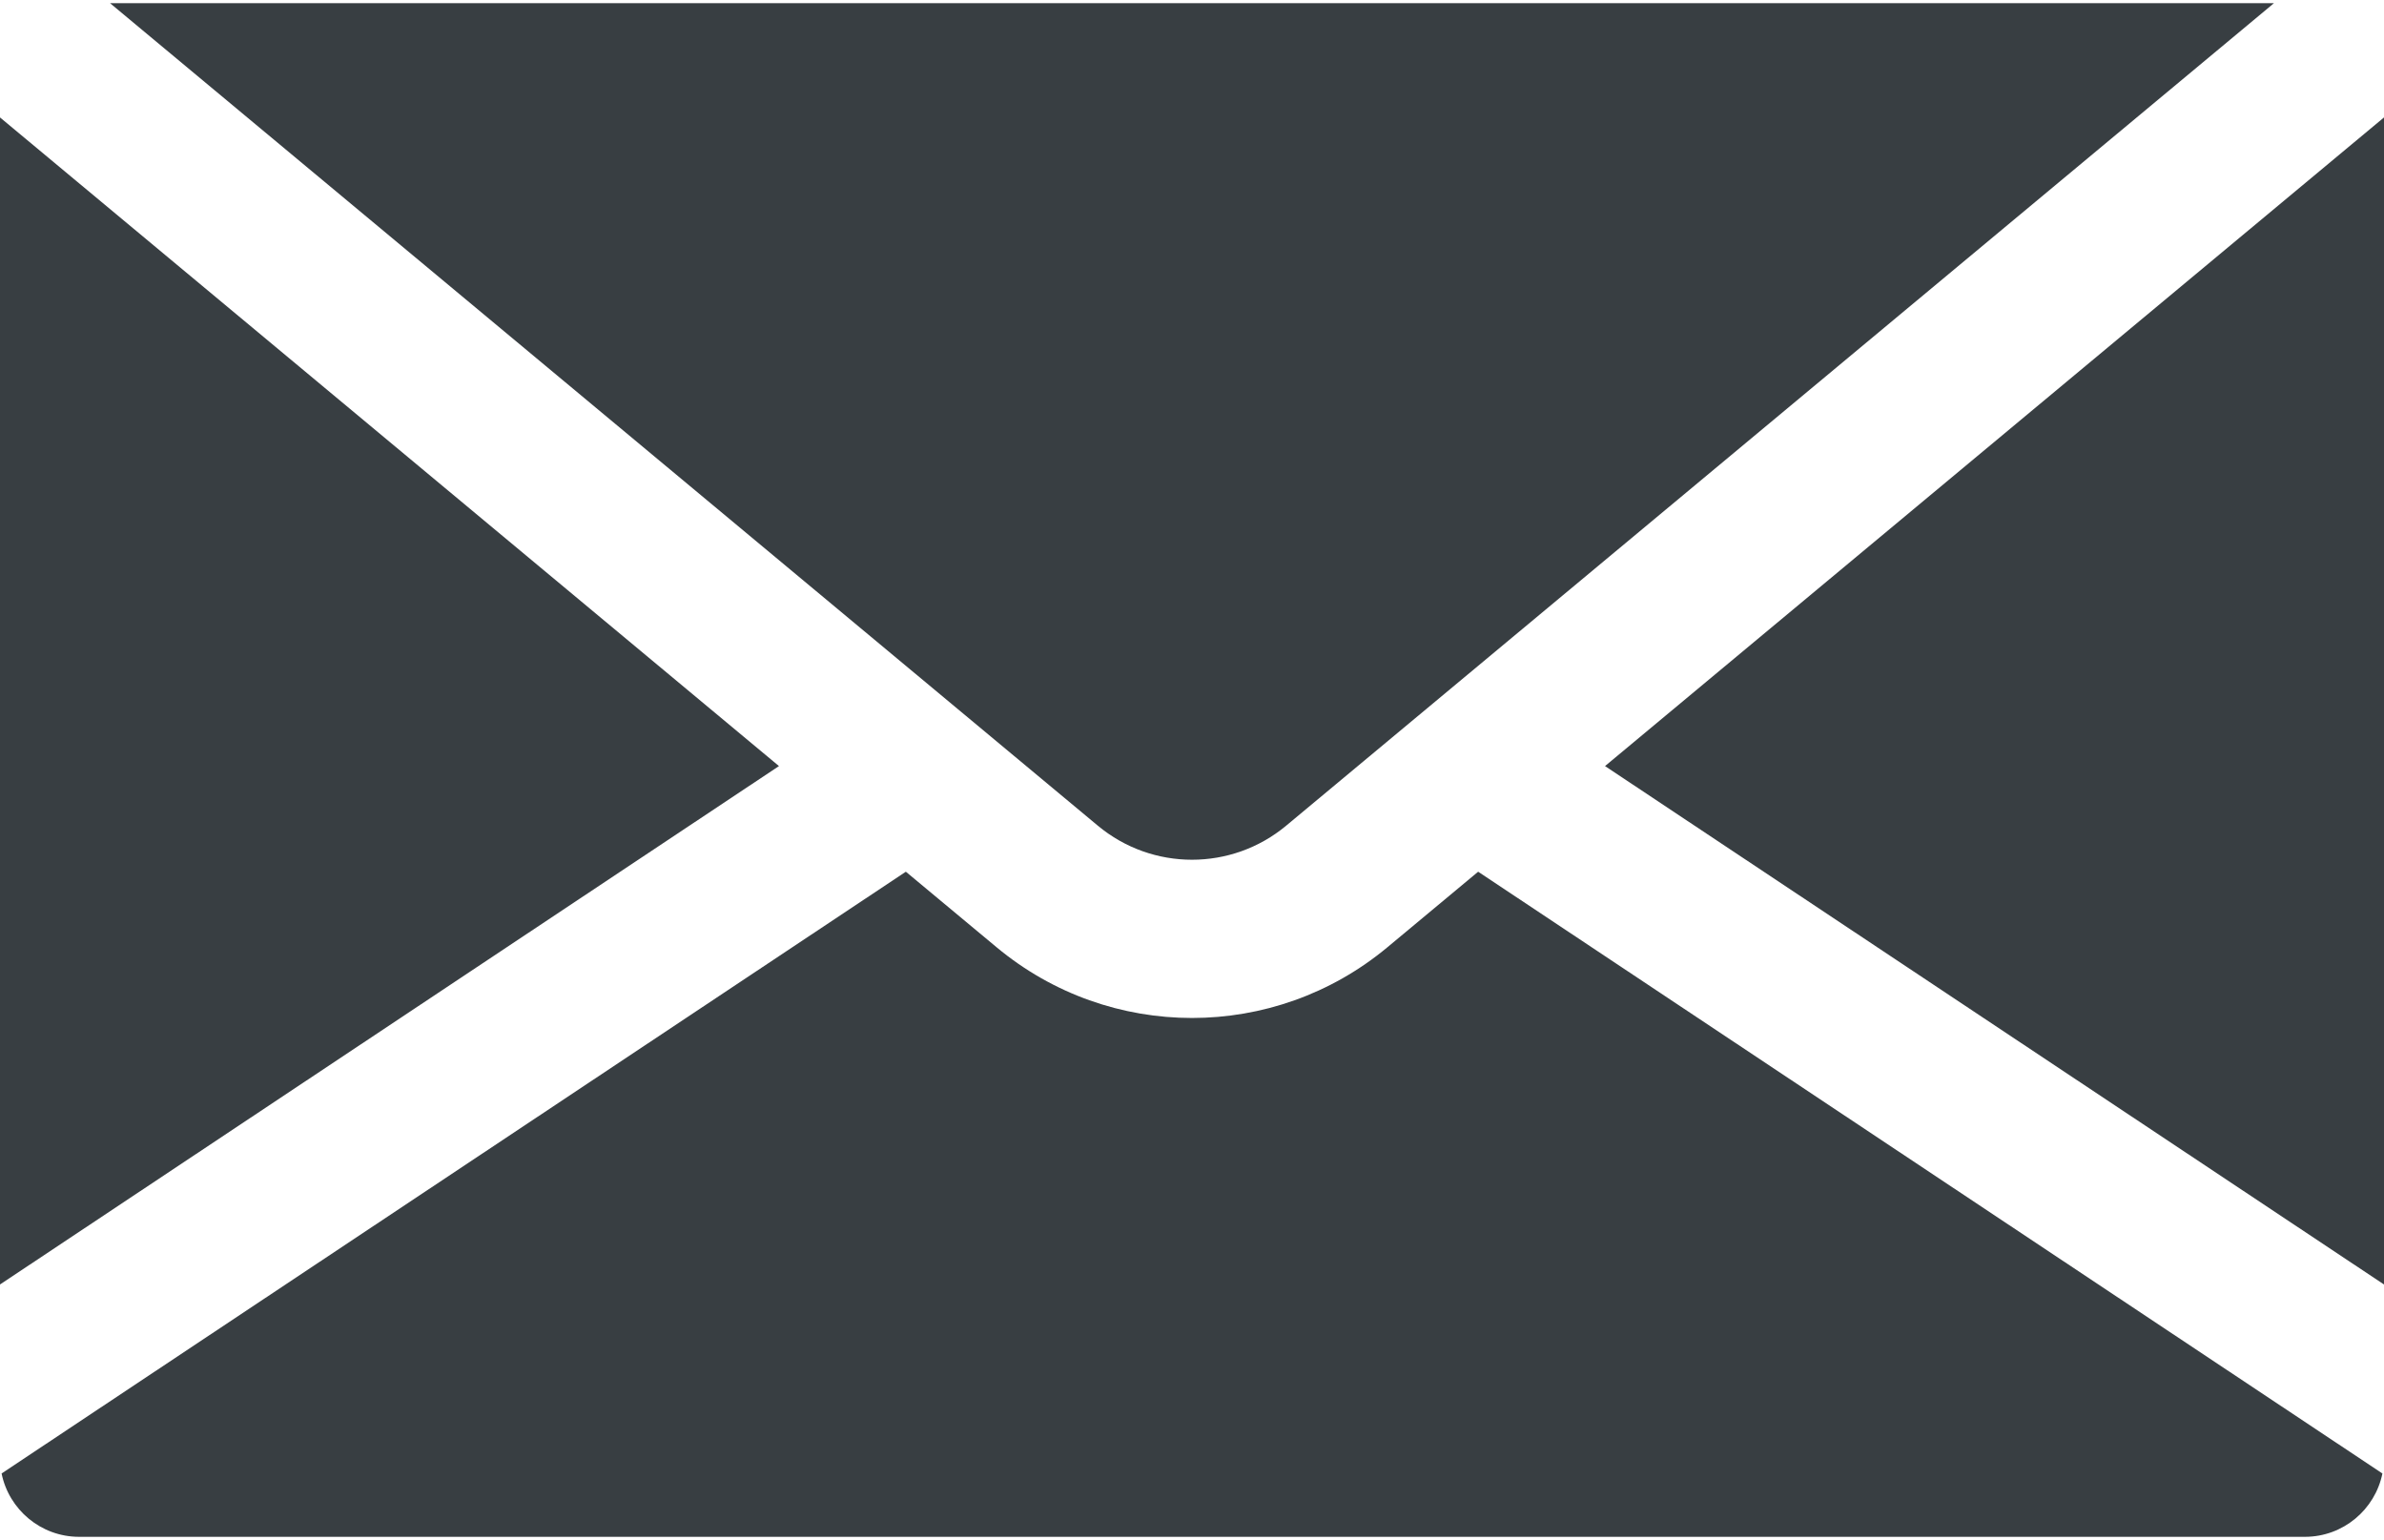 <svg xmlns="http://www.w3.org/2000/svg" width="96" height="62" viewBox="0 0 96 62">
  <path fill="#383E42" d="M91.567,0.129 L90.291,1.192 L51.792,33.25 C49.595,35.079 46.405,35.079 44.208,33.25 L5.709,1.192 L4.433,0.129 L91.567,0.129 Z M0,4.729 L31.368,30.85 L0,51.726 L0,4.729 Z M92.814,61.888 L3.186,61.888 C1.646,61.888 0.359,60.791 0.064,59.337 L36.477,35.104 L40.131,38.146 C42.411,40.045 45.206,40.994 48,40.994 C50.795,40.994 53.589,40.045 55.869,38.146 L59.523,35.104 L95.936,59.337 C95.641,60.791 94.354,61.888 92.814,61.888 Z M96,51.726 L64.632,30.85 L96,4.729 L96,51.726 Z"/>
</svg>
